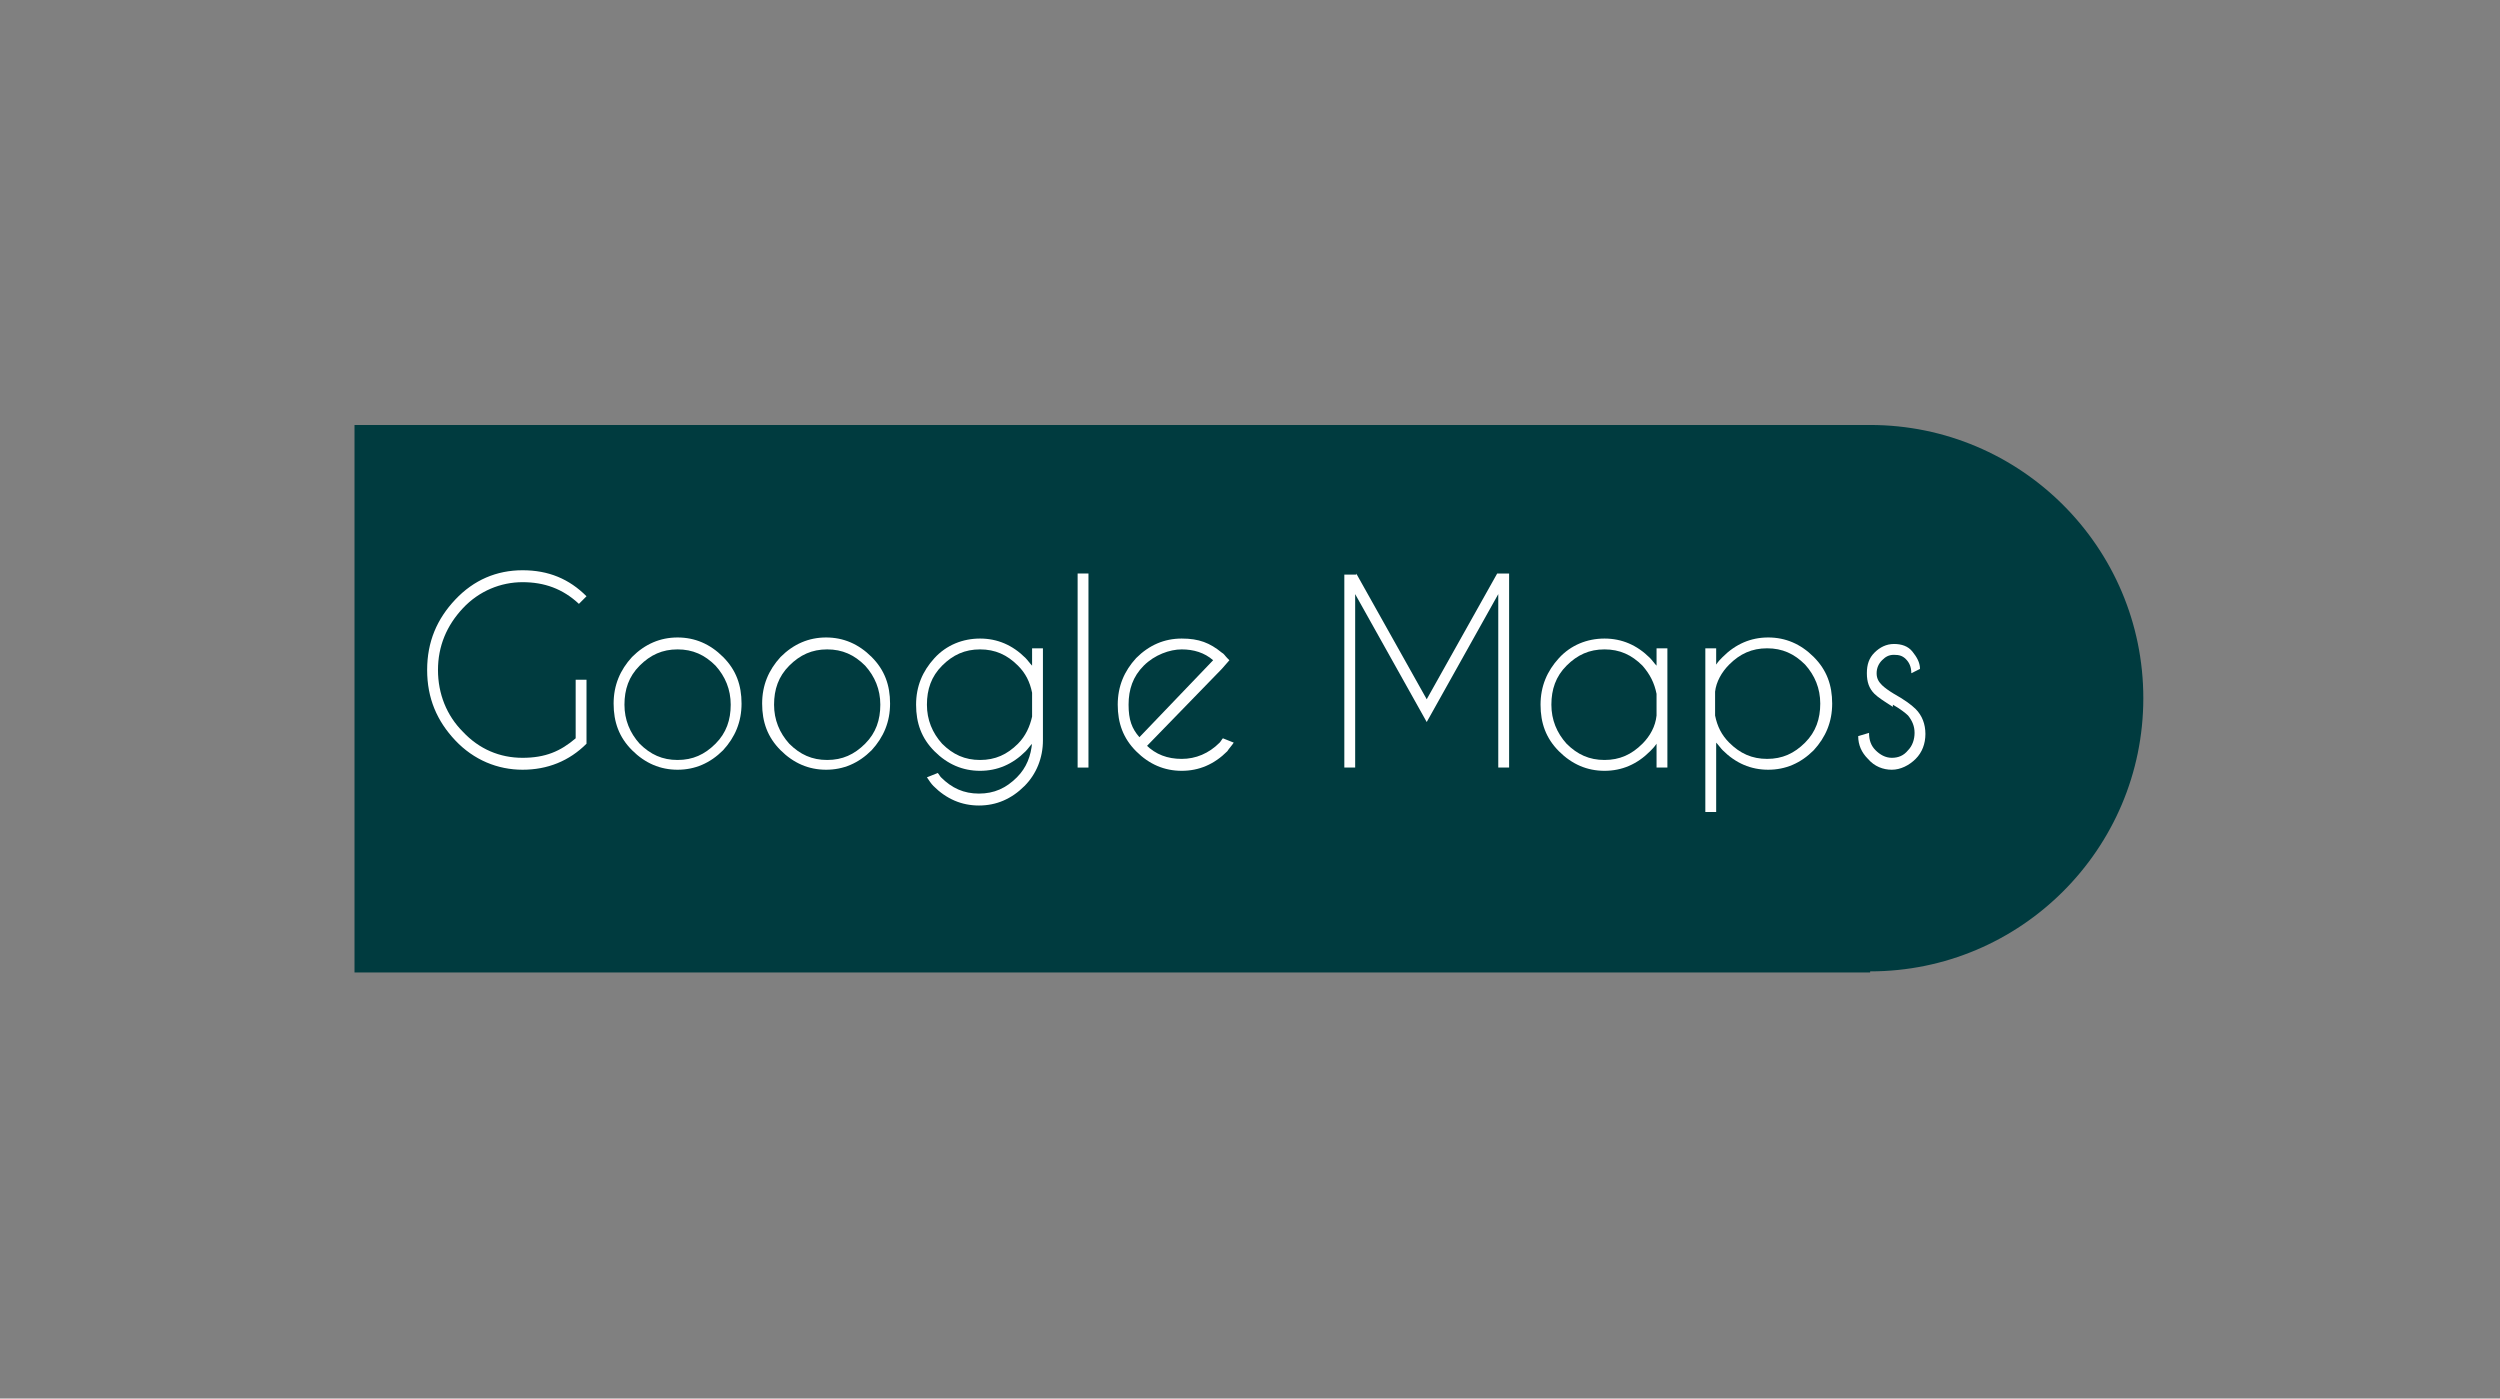 <?xml version="1.0" encoding="UTF-8"?>
<svg id="Capa_1" xmlns="http://www.w3.org/2000/svg" version="1.1" viewBox="0 0 230.6 129">
  <rect x="0" y="0" width="230.6" height="129" fill="#808080" stroke="none"/>
  <!-- Generator: Adobe Illustrator 29.2.1, SVG Export Plug-In . SVG Version: 2.1.0 Build 116)  -->
  <defs>
    <style>
      .st0 {
        fill: #003b3f;
      }

      .st1 {
        fill: #fff;
      }
    </style>
  </defs>
  <path class="st0" d="M58.1,39.3h139.8v50.5H58.1c-13.9,0-25.2-11.3-25.2-25.2h0c0-13.9,11.3-25.2,25.2-25.2Z" transform="translate(230.6 129) rotate(180)"/>
  <g>
    <path class="st1" d="M54.1,68.6c-1.6,1.6-3.6,2.4-5.9,2.4s-4.5-.9-6.2-2.7-2.6-3.9-2.6-6.5.9-4.7,2.6-6.5,3.8-2.7,6.2-2.7,4.3.8,5.9,2.4l-.7.7c-1.5-1.4-3.2-2-5.2-2s-4,.8-5.5,2.4-2.3,3.5-2.3,5.7.8,4.2,2.3,5.7c1.5,1.6,3.4,2.4,5.5,2.4s3.5-.6,4.9-1.8v-5.4h1v5.8Z"/>
    <path class="st1" d="M62.5,58.8c1.6,0,3,.6,4.2,1.8,1.2,1.2,1.7,2.6,1.7,4.3s-.6,3.1-1.7,4.3c-1.2,1.2-2.6,1.8-4.2,1.8s-3-.6-4.2-1.8c-1.2-1.2-1.7-2.6-1.7-4.3s.6-3.1,1.7-4.3c1.2-1.2,2.6-1.8,4.2-1.8ZM59,61.4c-1,1-1.4,2.2-1.4,3.6s.5,2.6,1.4,3.6c1,1,2.1,1.5,3.5,1.5s2.5-.5,3.5-1.5c1-1,1.4-2.2,1.4-3.6s-.5-2.6-1.4-3.6c-1-1-2.1-1.5-3.5-1.5s-2.5.5-3.5,1.5Z"/>
    <path class="st1" d="M76.2,58.8c1.6,0,3,.6,4.2,1.8,1.2,1.2,1.7,2.6,1.7,4.3s-.6,3.1-1.7,4.3c-1.2,1.2-2.6,1.8-4.2,1.8s-3-.6-4.2-1.8c-1.2-1.2-1.7-2.6-1.7-4.3s.6-3.1,1.7-4.3c1.2-1.2,2.6-1.8,4.2-1.8ZM72.8,61.4c-1,1-1.4,2.2-1.4,3.6s.5,2.6,1.4,3.6c1,1,2.1,1.5,3.5,1.5s2.5-.5,3.5-1.5c1-1,1.4-2.2,1.4-3.6s-.5-2.6-1.4-3.6c-1-1-2.1-1.5-3.5-1.5s-2.5.5-3.5,1.5Z"/>
    <path class="st1" d="M95.2,68.6c-.2.2-.4.5-.6.7-1.2,1.2-2.6,1.8-4.2,1.8s-3-.6-4.2-1.8-1.7-2.6-1.7-4.3.6-3.1,1.7-4.3,2.6-1.8,4.2-1.8,3,.6,4.2,1.8c.2.2.4.5.6.7v-1.6h1v8.5c0,1.6-.6,3.1-1.7,4.2-1.2,1.2-2.6,1.8-4.2,1.8s-3-.6-4.2-1.8c-.2-.2-.4-.5-.6-.8l1-.4c.1.1.2.3.3.4,1,1,2.1,1.5,3.5,1.5s2.5-.5,3.5-1.5c.9-.9,1.3-2,1.4-3.2ZM95.2,63.9c-.2-1-.6-1.8-1.3-2.5-1-1-2.1-1.5-3.5-1.5s-2.5.5-3.5,1.5-1.4,2.2-1.4,3.6.5,2.6,1.4,3.6c1,1,2.1,1.5,3.5,1.5s2.5-.5,3.5-1.5c.7-.7,1.1-1.6,1.3-2.5v-2.1Z"/>
    <path class="st1" d="M100.4,52.9v17.9h-1v-17.9h1Z"/>
    <path class="st1" d="M105.7,68.7c.9.9,2,1.3,3.3,1.3s2.5-.5,3.5-1.5c.1-.1.2-.3.3-.4l1,.4c-.2.3-.4.5-.6.8-1.2,1.2-2.6,1.8-4.2,1.8s-3-.6-4.2-1.8c-1.2-1.2-1.7-2.6-1.7-4.3s.6-3.1,1.7-4.3c1.2-1.2,2.6-1.8,4.2-1.8s2.6.4,3.7,1.3c.2.1.3.3.5.5,0,0,.1.1.2.2l-.7.8-6.9,7.1ZM111.9,60.9c-.8-.7-1.8-1-2.9-1s-2.5.5-3.5,1.5c-1,1-1.4,2.2-1.4,3.6s.3,2.2,1,3l6.8-7.1Z"/>
    <path class="st1" d="M125.1,52.9l6.5,11.6,6.5-11.6h1.1,0v17.9h-1v-16l-6.6,11.8-6.6-11.8v16h-1v-17.8h0c0,0,1.1,0,1.1,0Z"/>
    <path class="st1" d="M153.8,70.8h-1v-2.2c-.2.3-.4.5-.6.7-1.2,1.2-2.6,1.8-4.2,1.8s-3-.6-4.2-1.8-1.7-2.6-1.7-4.3.6-3.1,1.7-4.3,2.6-1.8,4.2-1.8,3,.6,4.2,1.8c.2.2.4.5.6.7v-1.6h1v11ZM152.8,66v-2c-.2-1-.6-1.8-1.3-2.6-1-1-2.1-1.5-3.5-1.5s-2.5.5-3.5,1.5-1.4,2.2-1.4,3.6.5,2.6,1.4,3.6c1,1,2.1,1.5,3.5,1.5s2.5-.5,3.5-1.5c.7-.7,1.2-1.6,1.3-2.6Z"/>
    <path class="st1" d="M157.3,59.8h1v1.5c.2-.3.4-.5.6-.7,1.2-1.2,2.6-1.8,4.2-1.8s3,.6,4.2,1.8c1.2,1.2,1.7,2.6,1.7,4.3s-.6,3.1-1.7,4.3c-1.2,1.2-2.6,1.8-4.2,1.8s-3-.6-4.2-1.8c-.2-.2-.4-.5-.6-.7v6.4h-1v-15.1ZM158.2,63.9v2.1c.2,1,.6,1.8,1.3,2.5,1,1,2.1,1.5,3.5,1.5s2.5-.5,3.5-1.5c1-1,1.4-2.2,1.4-3.6s-.5-2.6-1.4-3.6c-1-1-2.1-1.5-3.5-1.5s-2.5.5-3.5,1.5c-.7.7-1.2,1.6-1.3,2.5Z"/>
    <path class="st1" d="M174.6,65.2c-.8-.5-1.4-.9-1.7-1.2-.5-.5-.7-1.1-.7-1.9s.2-1.4.7-1.9c.5-.5,1.1-.8,1.8-.8s1.3.2,1.7.7c.4.5.7,1,.7,1.6h0c0,0-.8.4-.8.4,0-.6-.2-1-.5-1.3-.3-.3-.6-.4-1.1-.4s-.8.2-1.1.5c-.3.3-.5.7-.5,1.2s.2.8.5,1.1c.2.2.6.5,1.1.8.9.5,1.6,1,2,1.4.6.6.9,1.4.9,2.3s-.3,1.7-.9,2.3c-.6.6-1.4,1-2.2,1s-1.6-.3-2.2-1c-.6-.6-.9-1.3-.9-2.1l1-.3c0,.7.2,1.2.6,1.6.4.4.9.7,1.5.7s1.1-.2,1.5-.7c.4-.4.6-1,.6-1.6s-.2-1.1-.6-1.6c-.2-.2-.7-.6-1.4-1Z"/>
  </g>
</svg>